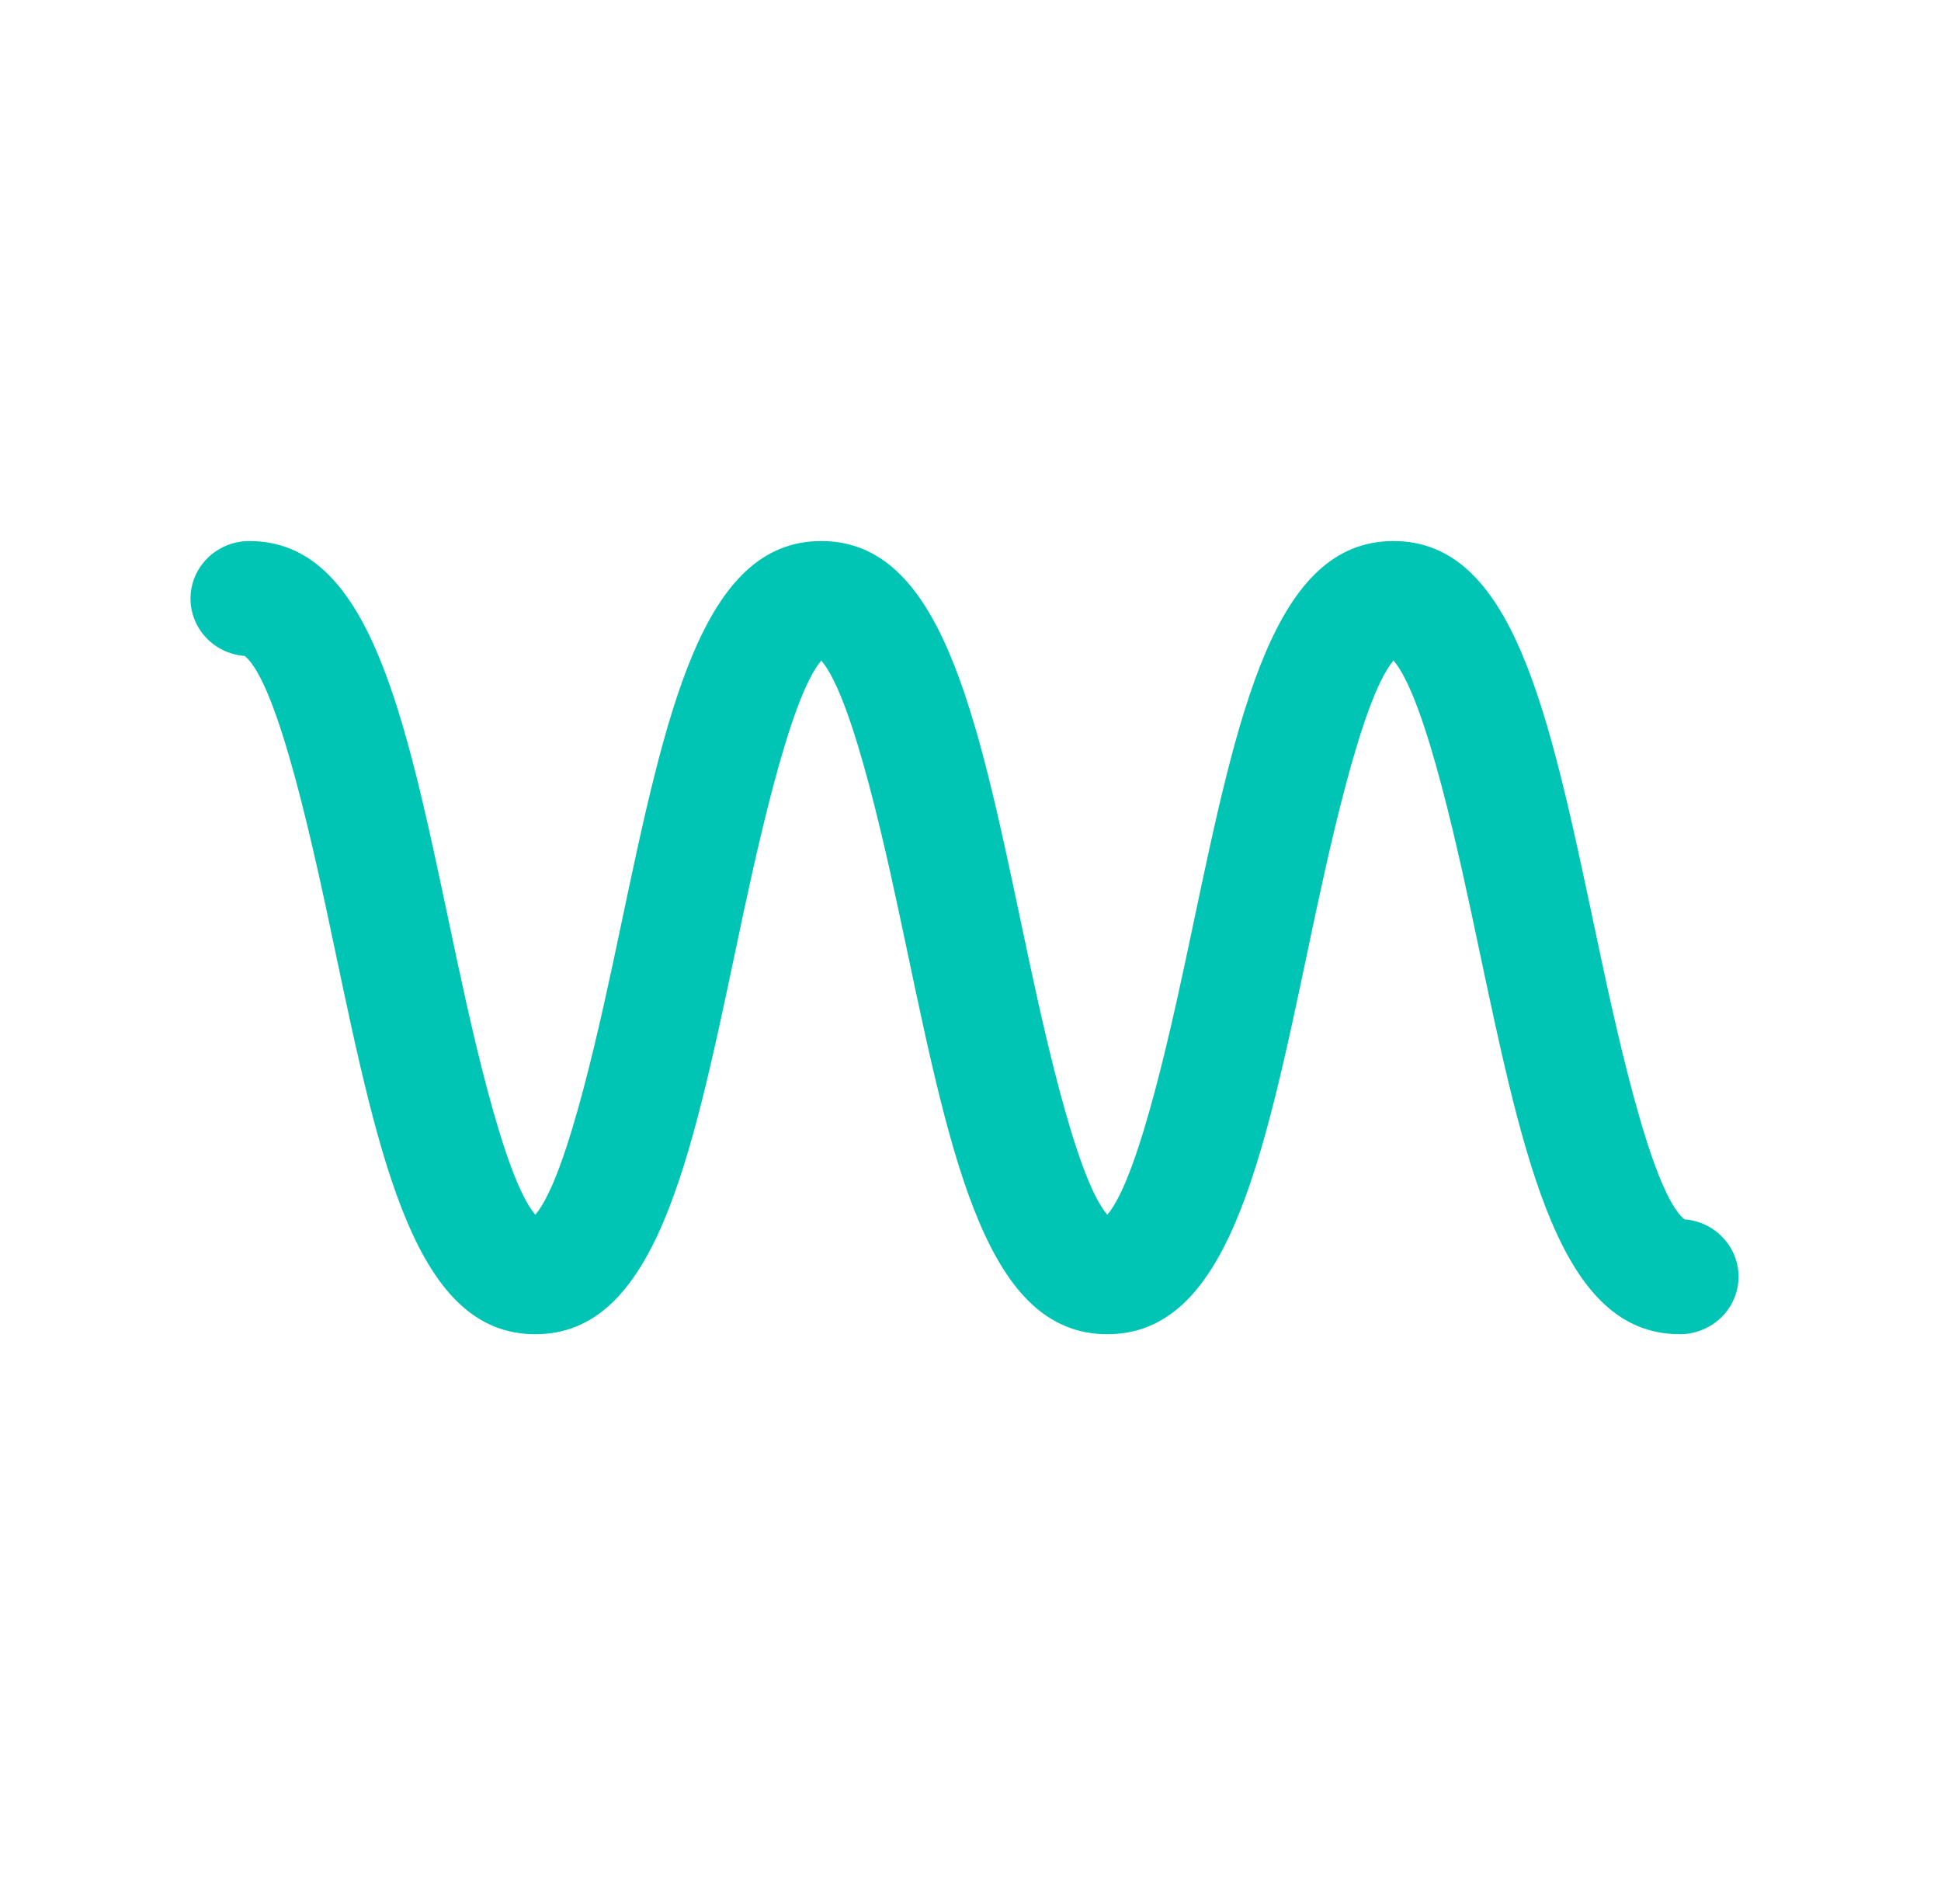 <svg width="52" height="51" viewBox="0 0 52 51" fill="none" xmlns="http://www.w3.org/2000/svg">
<path d="M45.002 35.739C41.803 35.739 40.846 31.188 39.625 25.428C39.121 23.035 38.209 18.705 37.333 17.694C36.458 18.711 35.545 23.035 35.042 25.428C33.827 31.188 32.863 35.739 29.665 35.739C26.467 35.739 25.51 31.188 24.294 25.428C23.791 23.035 22.878 18.711 22.003 17.694C21.128 18.711 20.215 23.035 19.711 25.428C18.496 31.188 17.533 35.739 14.341 35.739C11.149 35.739 10.185 31.188 8.97 25.428C8.441 22.917 7.465 18.292 6.553 17.57C5.74 17.509 5.104 16.843 5.104 16.035C5.104 15.183 5.81 14.493 6.678 14.493C9.877 14.493 10.834 19.044 12.049 24.805C12.553 27.198 13.466 31.521 14.341 32.539C15.216 31.521 16.129 27.198 16.632 24.805C17.848 19.044 18.811 14.493 22.003 14.493C25.195 14.493 26.158 19.044 27.373 24.805C27.877 27.198 28.79 31.527 29.665 32.539C30.54 31.521 31.453 27.198 31.957 24.805C33.172 19.044 34.135 14.493 37.333 14.493C40.532 14.493 41.489 19.044 42.71 24.805C43.239 27.315 44.215 31.94 45.128 32.662C45.94 32.724 46.576 33.39 46.576 34.198C46.576 35.049 45.871 35.739 45.002 35.739Z" fill="#00C4B4"></path>
</svg>
